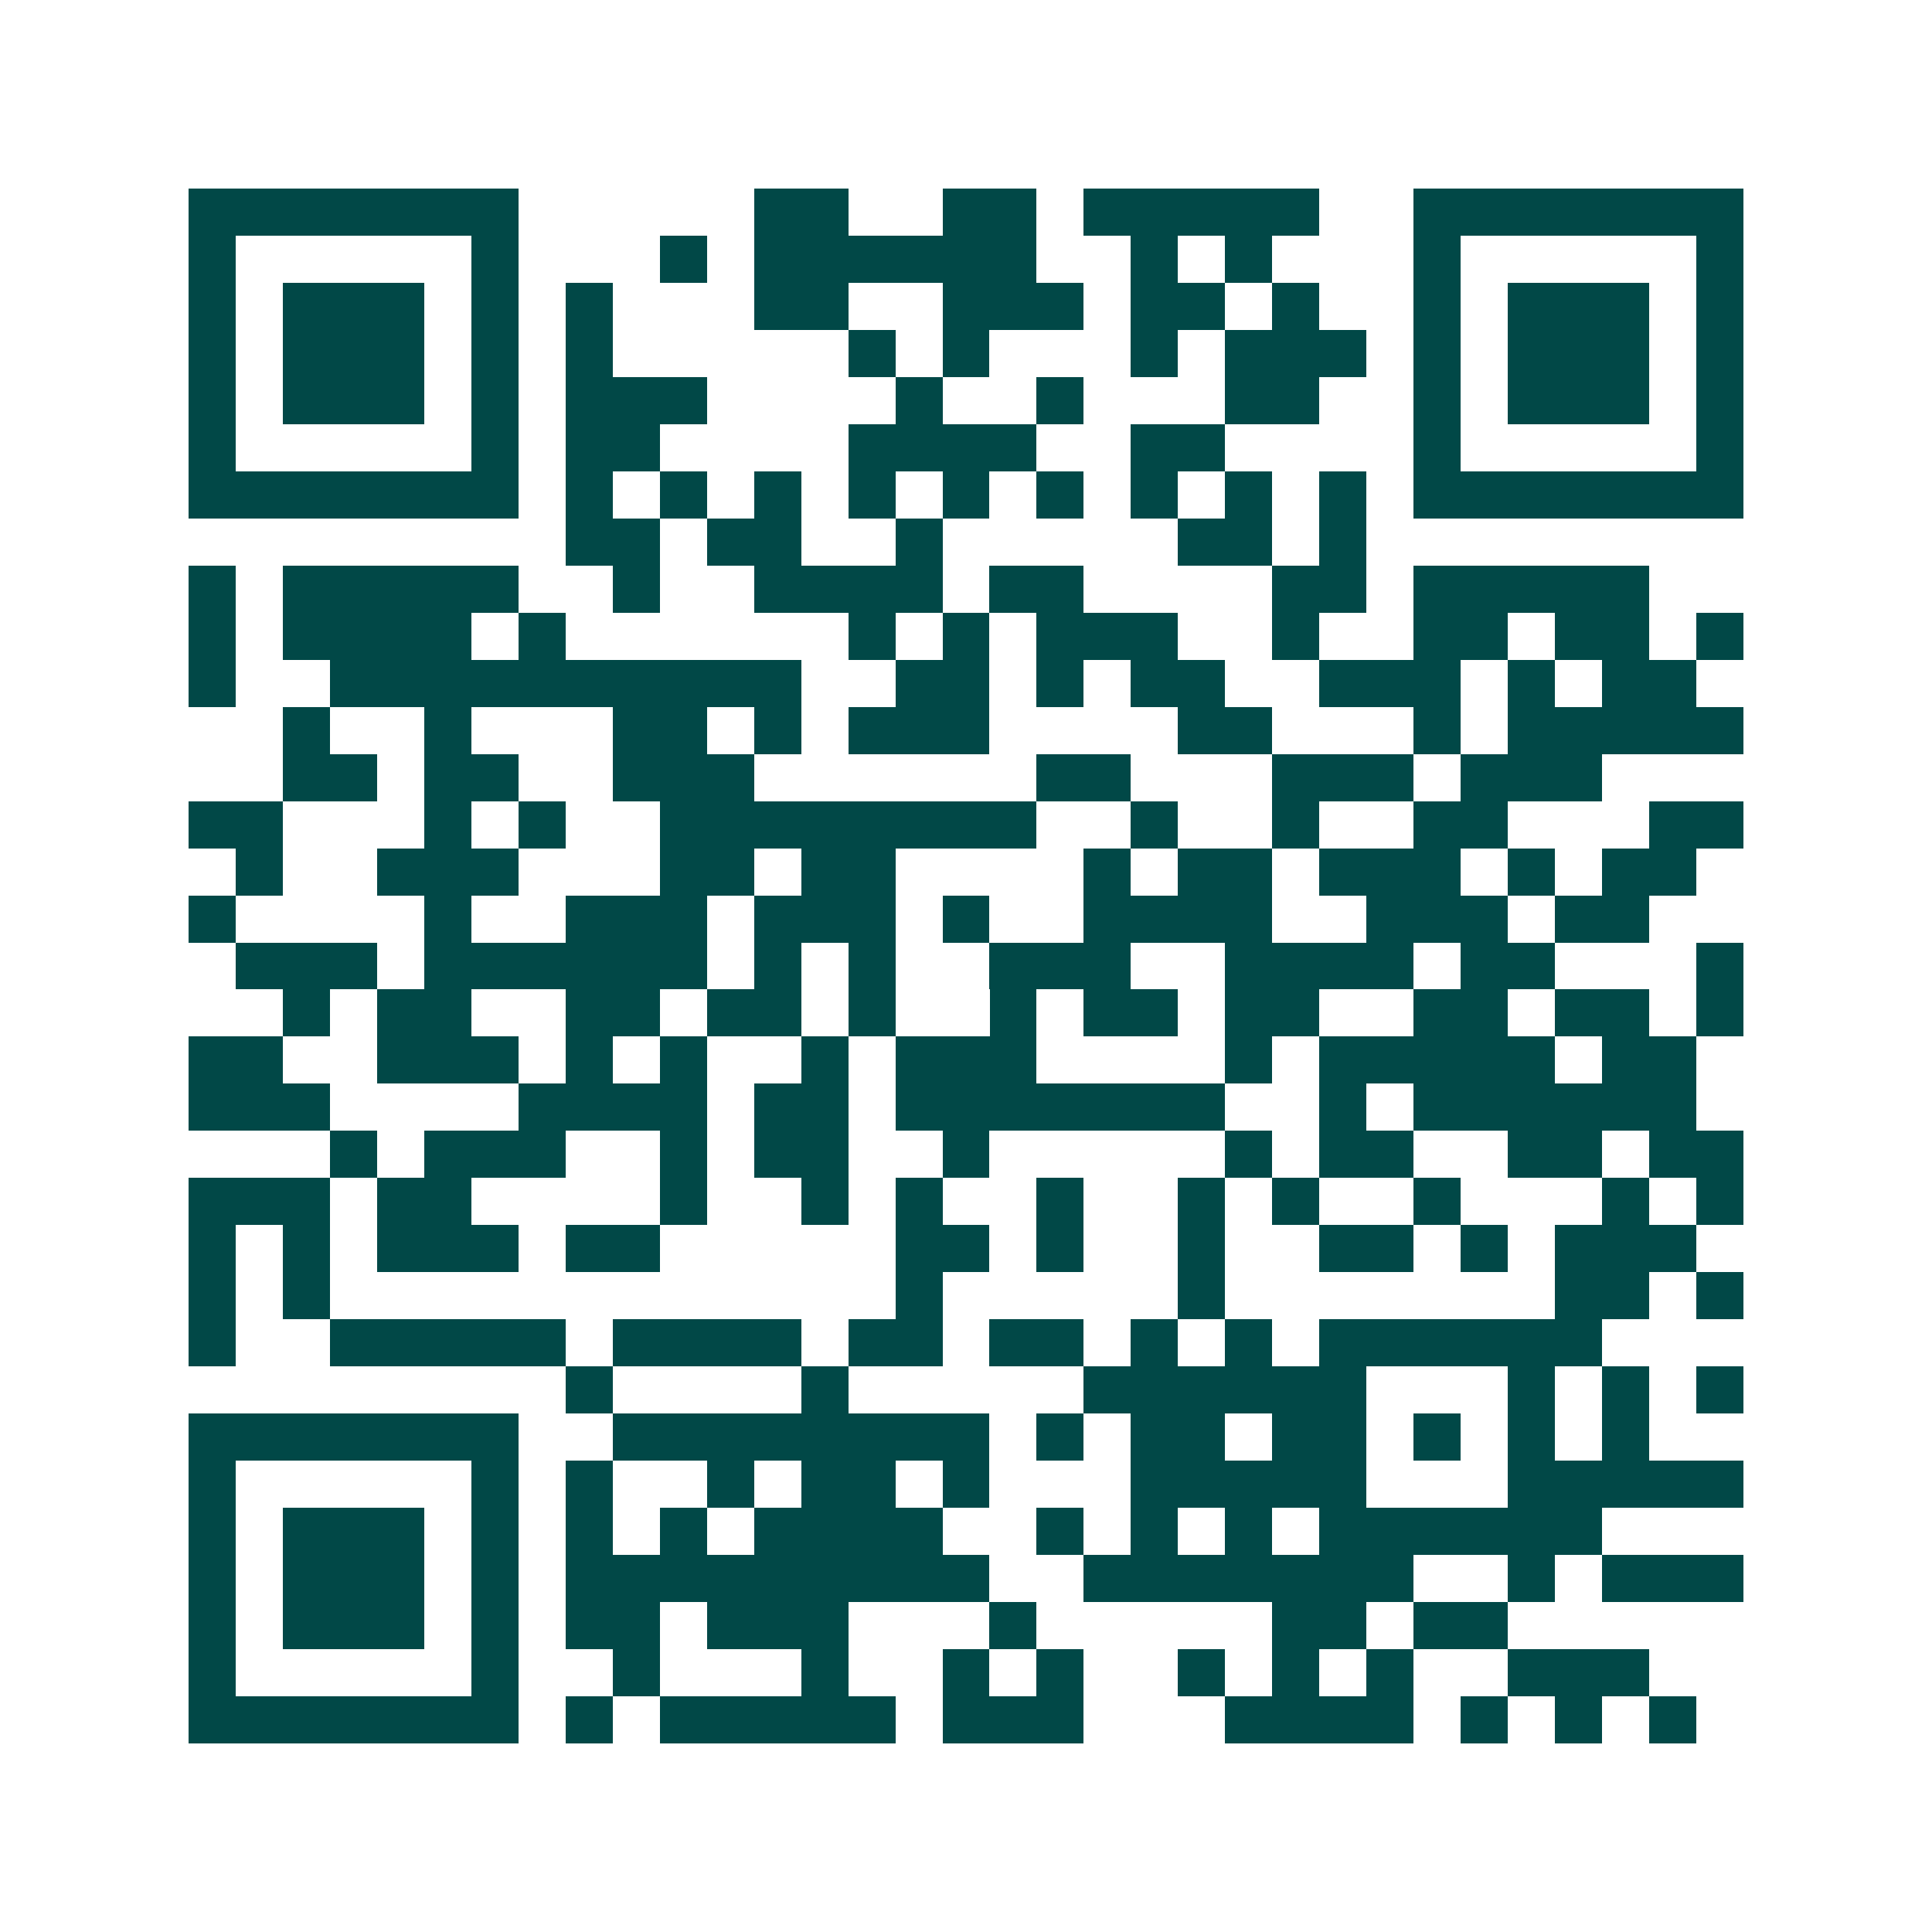 <svg xmlns="http://www.w3.org/2000/svg" width="200" height="200" viewBox="0 0 41 41" shape-rendering="crispEdges"><path fill="#ffffff" d="M0 0h41v41H0z"/><path stroke="#014847" d="M4 4.5h7m5 0h2m2 0h2m1 0h5m2 0h7M4 5.5h1m5 0h1m3 0h1m1 0h6m2 0h1m1 0h1m3 0h1m5 0h1M4 6.5h1m1 0h3m1 0h1m1 0h1m3 0h2m2 0h3m1 0h2m1 0h1m2 0h1m1 0h3m1 0h1M4 7.5h1m1 0h3m1 0h1m1 0h1m5 0h1m1 0h1m3 0h1m1 0h3m1 0h1m1 0h3m1 0h1M4 8.5h1m1 0h3m1 0h1m1 0h3m4 0h1m2 0h1m3 0h2m2 0h1m1 0h3m1 0h1M4 9.5h1m5 0h1m1 0h2m4 0h4m2 0h2m4 0h1m5 0h1M4 10.5h7m1 0h1m1 0h1m1 0h1m1 0h1m1 0h1m1 0h1m1 0h1m1 0h1m1 0h1m1 0h7M12 11.5h2m1 0h2m2 0h1m5 0h2m1 0h1M4 12.5h1m1 0h5m2 0h1m2 0h4m1 0h2m4 0h2m1 0h5M4 13.5h1m1 0h4m1 0h1m6 0h1m1 0h1m1 0h3m2 0h1m2 0h2m1 0h2m1 0h1M4 14.5h1m2 0h10m2 0h2m1 0h1m1 0h2m2 0h3m1 0h1m1 0h2M6 15.5h1m2 0h1m3 0h2m1 0h1m1 0h3m4 0h2m3 0h1m1 0h5M6 16.5h2m1 0h2m2 0h3m6 0h2m3 0h3m1 0h3M4 17.5h2m3 0h1m1 0h1m2 0h8m2 0h1m2 0h1m2 0h2m3 0h2M5 18.5h1m2 0h3m3 0h2m1 0h2m4 0h1m1 0h2m1 0h3m1 0h1m1 0h2M4 19.5h1m4 0h1m2 0h3m1 0h3m1 0h1m2 0h4m2 0h3m1 0h2M5 20.5h3m1 0h6m1 0h1m1 0h1m2 0h3m2 0h4m1 0h2m3 0h1M6 21.5h1m1 0h2m2 0h2m1 0h2m1 0h1m2 0h1m1 0h2m1 0h2m2 0h2m1 0h2m1 0h1M4 22.5h2m2 0h3m1 0h1m1 0h1m2 0h1m1 0h3m4 0h1m1 0h5m1 0h2M4 23.5h3m4 0h4m1 0h2m1 0h7m2 0h1m1 0h6M7 24.5h1m1 0h3m2 0h1m1 0h2m2 0h1m5 0h1m1 0h2m2 0h2m1 0h2M4 25.5h3m1 0h2m4 0h1m2 0h1m1 0h1m2 0h1m2 0h1m1 0h1m2 0h1m3 0h1m1 0h1M4 26.5h1m1 0h1m1 0h3m1 0h2m5 0h2m1 0h1m2 0h1m2 0h2m1 0h1m1 0h3M4 27.5h1m1 0h1m12 0h1m5 0h1m7 0h2m1 0h1M4 28.5h1m2 0h5m1 0h4m1 0h2m1 0h2m1 0h1m1 0h1m1 0h6M12 29.5h1m4 0h1m5 0h6m3 0h1m1 0h1m1 0h1M4 30.5h7m2 0h8m1 0h1m1 0h2m1 0h2m1 0h1m1 0h1m1 0h1M4 31.5h1m5 0h1m1 0h1m2 0h1m1 0h2m1 0h1m3 0h5m3 0h5M4 32.5h1m1 0h3m1 0h1m1 0h1m1 0h1m1 0h4m2 0h1m1 0h1m1 0h1m1 0h6M4 33.5h1m1 0h3m1 0h1m1 0h9m2 0h7m2 0h1m1 0h3M4 34.5h1m1 0h3m1 0h1m1 0h2m1 0h3m3 0h1m5 0h2m1 0h2M4 35.5h1m5 0h1m2 0h1m3 0h1m2 0h1m1 0h1m2 0h1m1 0h1m1 0h1m2 0h3M4 36.5h7m1 0h1m1 0h5m1 0h3m3 0h4m1 0h1m1 0h1m1 0h1"/></svg>
